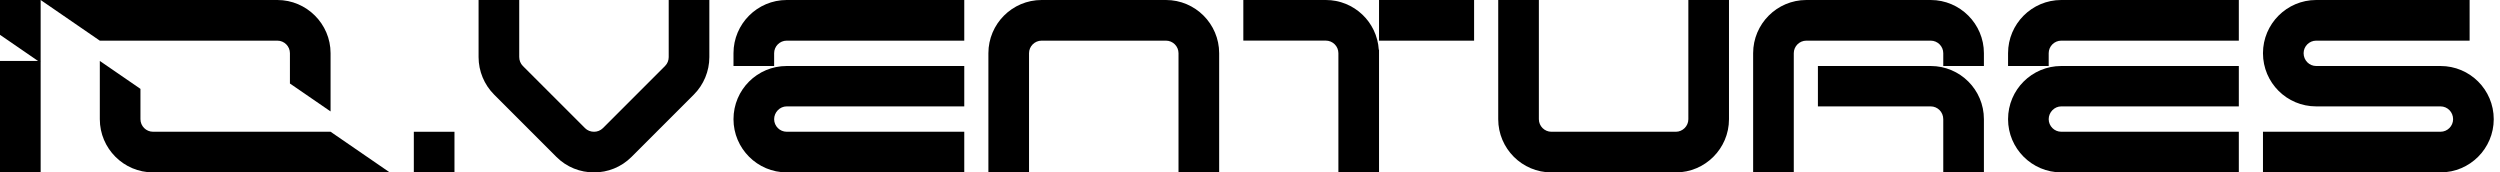 <svg width="232" height="16" viewBox="0 0 232 16" fill="none" xmlns="http://www.w3.org/2000/svg">
<path d="M25.74 0H3.773L9.261 3.772H25.74C26.382 3.772 26.905 4.297 26.905 4.936V7.75L30.677 10.341V4.936C30.677 2.221 28.456 0 25.74 0Z" fill="url(#paint0_linear_1858_2981)" style=""/>
<path d="M14.199 15.998H36.166L30.678 12.226H14.199C13.56 12.226 13.034 11.701 13.034 11.061V8.247L9.263 5.656V11.061C9.263 13.782 11.479 15.998 14.199 15.998Z" fill="url(#paint1_linear_1858_2981)" style=""/>
<path d="M38.403 12.228H42.175V16H38.403V12.228Z" fill="url(#paint2_linear_1858_2981)" style=""/>
<path d="M3.772 5.656H0V16H3.772V5.656Z" fill="url(#paint3_linear_1858_2981)" style=""/>
<path d="M0 0V3.231L3.637 5.731L3.772 5.656V0H0Z" fill="url(#paint4_linear_1858_2981)" style=""/>
<path d="M62.056 0H65.827V5.304C65.827 6.606 65.302 7.864 64.388 8.778L58.605 14.561C57.645 15.521 56.387 16 55.131 16C53.85 16 52.595 15.521 51.634 14.561L45.851 8.775C44.938 7.862 44.412 6.603 44.412 5.301V0H48.184V5.281C48.184 5.602 48.298 5.897 48.525 6.127L54.285 11.887C54.513 12.114 54.81 12.228 55.131 12.228C55.429 12.228 55.724 12.114 55.955 11.887L61.714 6.127C61.942 5.899 62.056 5.602 62.056 5.304V0Z" fill="url(#paint5_linear_1858_2981)" style=""/>
<path d="M89.484 0V3.772H73.005C72.365 3.772 71.84 4.297 71.84 4.936V6.125H68.068V4.936C68.068 2.216 70.284 0 73.005 0H89.484ZM73.005 6.125H89.484V9.873H73.005C72.365 9.873 71.84 10.422 71.84 11.061C71.84 11.7 72.365 12.226 73.005 12.226H89.484V15.997H73.005C70.284 15.997 68.068 13.779 68.068 11.061C68.068 8.32 70.284 6.125 73.005 6.125Z" fill="url(#paint6_linear_1858_2981)" style=""/>
<path d="M108.202 0C110.922 0 113.138 2.218 113.138 4.936V16H109.366V4.936C109.366 4.297 108.841 3.772 108.202 3.772H96.659C96.02 3.772 95.494 4.297 95.494 4.936V16H91.723V4.936C91.723 2.216 93.939 0 96.659 0H108.202Z" fill="url(#paint7_linear_1858_2981)" style=""/>
<path d="M127.974 4.615V15.997H124.203V4.934C124.203 4.294 123.677 3.769 123.038 3.769H115.381V0H123.038C125.645 0 127.793 2.035 127.951 4.618H127.974V4.615ZM127.974 3.772V0H136.796V3.772H127.974Z" fill="url(#paint8_linear_1858_2981)" style=""/>
<path d="M156.679 0H160.45V11.064C160.45 13.784 158.232 16 155.514 16H143.972C141.251 16 139.035 13.782 139.035 11.064V0H142.807V11.064C142.807 11.703 143.332 12.228 143.972 12.228H155.514C156.153 12.228 156.679 11.703 156.679 11.064V0Z" fill="url(#paint9_linear_1858_2981)" style=""/>
<path d="M179.17 0C181.891 0 184.107 2.218 184.107 4.936V6.125H180.335V4.936C180.335 4.297 179.81 3.772 179.17 3.772H167.628C166.988 3.772 166.463 4.297 166.463 4.936V16H162.691V4.936C162.691 2.216 164.907 0 167.628 0H179.17ZM179.17 6.125C181.891 6.125 184.107 8.32 184.107 11.061V15.997H180.335V11.061C180.335 10.398 179.81 9.873 179.17 9.873H168.702V6.125H179.17Z" fill="url(#paint10_linear_1858_2981)" style=""/>
<path d="M207.763 0V3.772H191.284C190.645 3.772 190.119 4.297 190.119 4.936V6.125H186.348V4.936C186.348 2.216 188.563 0 191.284 0H207.763ZM191.284 6.125H207.763V9.873H191.284C190.645 9.873 190.119 10.422 190.119 11.061C190.119 11.7 190.645 12.226 191.284 12.226H207.763V15.997H191.284C188.563 15.997 186.348 13.779 186.348 11.061C186.348 8.32 188.566 6.125 191.284 6.125Z" fill="url(#paint11_linear_1858_2981)" style=""/>
<path d="M214.94 0H229.18V3.772H214.94C214.301 3.772 213.775 4.297 213.775 4.936C213.775 5.599 214.301 6.125 214.94 6.125H226.483C229.203 6.125 231.419 8.32 231.419 11.061C231.419 13.782 229.201 15.997 226.483 15.997H210.004V12.226H226.483C227.122 12.226 227.648 11.7 227.648 11.061C227.648 10.398 227.122 9.873 226.483 9.873H214.94C212.22 9.873 210.004 7.678 210.004 4.936C210.004 2.216 212.22 0 214.94 0Z" fill="url(#paint12_linear_1858_2981)" style=""/>
<defs>
<linearGradient id="paint0_linear_1858_2981" x1="-14.565" y1="5.17" x2="146.551" y2="5.17" gradientUnits="userSpaceOnUse">
<stop stop-color="#A7A9AC" style="stop-color:#A7A9AC;stop-color:color(display-p3 0.655 0.663 0.674);stop-opacity:1;"/>
<stop offset="0.009" stop-color="#AAACAF" style="stop-color:#AAACAF;stop-color:color(display-p3 0.667 0.674 0.686);stop-opacity:1;"/>
<stop offset="0.11" stop-color="#C9CACC" style="stop-color:#C9CACC;stop-color:color(display-p3 0.788 0.792 0.8);stop-opacity:1;"/>
<stop offset="0.203" stop-color="#DFE0E1" style="stop-color:#DFE0E1;stop-color:color(display-p3 0.875 0.878 0.882);stop-opacity:1;"/>
<stop offset="0.286" stop-color="#ECEDEE" style="stop-color:#ECEDEE;stop-color:color(display-p3 0.925 0.929 0.933);stop-opacity:1;"/>
<stop offset="0.35" stop-color="#F1F2F2" style="stop-color:#F1F2F2;stop-color:color(display-p3 0.945 0.949 0.949);stop-opacity:1;"/>
<stop offset="0.468" stop-color="#EAEBEC" style="stop-color:#EAEBEC;stop-color:color(display-p3 0.918 0.922 0.925);stop-opacity:1;"/>
<stop offset="0.656" stop-color="#D7D8DA" style="stop-color:#D7D8DA;stop-color:color(display-p3 0.843 0.847 0.855);stop-opacity:1;"/>
<stop offset="0.889" stop-color="#B8BABC" style="stop-color:#B8BABC;stop-color:color(display-p3 0.722 0.729 0.737);stop-opacity:1;"/>
<stop offset="1" stop-color="#A7A9AC" style="stop-color:#A7A9AC;stop-color:color(display-p3 0.655 0.663 0.674);stop-opacity:1;"/>
</linearGradient>
<linearGradient id="paint1_linear_1858_2981" x1="-14.564" y1="10.827" x2="146.552" y2="10.827" gradientUnits="userSpaceOnUse">
<stop stop-color="#A7A9AC" style="stop-color:#A7A9AC;stop-color:color(display-p3 0.655 0.663 0.674);stop-opacity:1;"/>
<stop offset="0.009" stop-color="#AAACAF" style="stop-color:#AAACAF;stop-color:color(display-p3 0.667 0.674 0.686);stop-opacity:1;"/>
<stop offset="0.11" stop-color="#C9CACC" style="stop-color:#C9CACC;stop-color:color(display-p3 0.788 0.792 0.8);stop-opacity:1;"/>
<stop offset="0.203" stop-color="#DFE0E1" style="stop-color:#DFE0E1;stop-color:color(display-p3 0.875 0.878 0.882);stop-opacity:1;"/>
<stop offset="0.286" stop-color="#ECEDEE" style="stop-color:#ECEDEE;stop-color:color(display-p3 0.925 0.929 0.933);stop-opacity:1;"/>
<stop offset="0.35" stop-color="#F1F2F2" style="stop-color:#F1F2F2;stop-color:color(display-p3 0.945 0.949 0.949);stop-opacity:1;"/>
<stop offset="0.468" stop-color="#EAEBEC" style="stop-color:#EAEBEC;stop-color:color(display-p3 0.918 0.922 0.925);stop-opacity:1;"/>
<stop offset="0.656" stop-color="#D7D8DA" style="stop-color:#D7D8DA;stop-color:color(display-p3 0.843 0.847 0.855);stop-opacity:1;"/>
<stop offset="0.889" stop-color="#B8BABC" style="stop-color:#B8BABC;stop-color:color(display-p3 0.722 0.729 0.737);stop-opacity:1;"/>
<stop offset="1" stop-color="#A7A9AC" style="stop-color:#A7A9AC;stop-color:color(display-p3 0.655 0.663 0.674);stop-opacity:1;"/>
</linearGradient>
<linearGradient id="paint2_linear_1858_2981" x1="-14.566" y1="14.113" x2="146.551" y2="14.113" gradientUnits="userSpaceOnUse">
<stop stop-color="#A7A9AC" style="stop-color:#A7A9AC;stop-color:color(display-p3 0.655 0.663 0.674);stop-opacity:1;"/>
<stop offset="0.009" stop-color="#AAACAF" style="stop-color:#AAACAF;stop-color:color(display-p3 0.667 0.674 0.686);stop-opacity:1;"/>
<stop offset="0.11" stop-color="#C9CACC" style="stop-color:#C9CACC;stop-color:color(display-p3 0.788 0.792 0.8);stop-opacity:1;"/>
<stop offset="0.203" stop-color="#DFE0E1" style="stop-color:#DFE0E1;stop-color:color(display-p3 0.875 0.878 0.882);stop-opacity:1;"/>
<stop offset="0.286" stop-color="#ECEDEE" style="stop-color:#ECEDEE;stop-color:color(display-p3 0.925 0.929 0.933);stop-opacity:1;"/>
<stop offset="0.35" stop-color="#F1F2F2" style="stop-color:#F1F2F2;stop-color:color(display-p3 0.945 0.949 0.949);stop-opacity:1;"/>
<stop offset="0.468" stop-color="#EAEBEC" style="stop-color:#EAEBEC;stop-color:color(display-p3 0.918 0.922 0.925);stop-opacity:1;"/>
<stop offset="0.656" stop-color="#D7D8DA" style="stop-color:#D7D8DA;stop-color:color(display-p3 0.843 0.847 0.855);stop-opacity:1;"/>
<stop offset="0.889" stop-color="#B8BABC" style="stop-color:#B8BABC;stop-color:color(display-p3 0.722 0.729 0.737);stop-opacity:1;"/>
<stop offset="1" stop-color="#A7A9AC" style="stop-color:#A7A9AC;stop-color:color(display-p3 0.655 0.663 0.674);stop-opacity:1;"/>
</linearGradient>
<linearGradient id="paint3_linear_1858_2981" x1="-14.567" y1="10.827" x2="146.549" y2="10.827" gradientUnits="userSpaceOnUse">
<stop stop-color="#A7A9AC" style="stop-color:#A7A9AC;stop-color:color(display-p3 0.655 0.663 0.674);stop-opacity:1;"/>
<stop offset="0.009" stop-color="#AAACAF" style="stop-color:#AAACAF;stop-color:color(display-p3 0.667 0.674 0.686);stop-opacity:1;"/>
<stop offset="0.11" stop-color="#C9CACC" style="stop-color:#C9CACC;stop-color:color(display-p3 0.788 0.792 0.8);stop-opacity:1;"/>
<stop offset="0.203" stop-color="#DFE0E1" style="stop-color:#DFE0E1;stop-color:color(display-p3 0.875 0.878 0.882);stop-opacity:1;"/>
<stop offset="0.286" stop-color="#ECEDEE" style="stop-color:#ECEDEE;stop-color:color(display-p3 0.925 0.929 0.933);stop-opacity:1;"/>
<stop offset="0.35" stop-color="#F1F2F2" style="stop-color:#F1F2F2;stop-color:color(display-p3 0.945 0.949 0.949);stop-opacity:1;"/>
<stop offset="0.468" stop-color="#EAEBEC" style="stop-color:#EAEBEC;stop-color:color(display-p3 0.918 0.922 0.925);stop-opacity:1;"/>
<stop offset="0.656" stop-color="#D7D8DA" style="stop-color:#D7D8DA;stop-color:color(display-p3 0.843 0.847 0.855);stop-opacity:1;"/>
<stop offset="0.889" stop-color="#B8BABC" style="stop-color:#B8BABC;stop-color:color(display-p3 0.722 0.729 0.737);stop-opacity:1;"/>
<stop offset="1" stop-color="#A7A9AC" style="stop-color:#A7A9AC;stop-color:color(display-p3 0.655 0.663 0.674);stop-opacity:1;"/>
</linearGradient>
<linearGradient id="paint4_linear_1858_2981" x1="-14.567" y1="2.865" x2="146.549" y2="2.865" gradientUnits="userSpaceOnUse">
<stop stop-color="#A7A9AC" style="stop-color:#A7A9AC;stop-color:color(display-p3 0.655 0.663 0.674);stop-opacity:1;"/>
<stop offset="0.009" stop-color="#AAACAF" style="stop-color:#AAACAF;stop-color:color(display-p3 0.667 0.674 0.686);stop-opacity:1;"/>
<stop offset="0.11" stop-color="#C9CACC" style="stop-color:#C9CACC;stop-color:color(display-p3 0.788 0.792 0.8);stop-opacity:1;"/>
<stop offset="0.203" stop-color="#DFE0E1" style="stop-color:#DFE0E1;stop-color:color(display-p3 0.875 0.878 0.882);stop-opacity:1;"/>
<stop offset="0.286" stop-color="#ECEDEE" style="stop-color:#ECEDEE;stop-color:color(display-p3 0.925 0.929 0.933);stop-opacity:1;"/>
<stop offset="0.35" stop-color="#F1F2F2" style="stop-color:#F1F2F2;stop-color:color(display-p3 0.945 0.949 0.949);stop-opacity:1;"/>
<stop offset="0.468" stop-color="#EAEBEC" style="stop-color:#EAEBEC;stop-color:color(display-p3 0.918 0.922 0.925);stop-opacity:1;"/>
<stop offset="0.656" stop-color="#D7D8DA" style="stop-color:#D7D8DA;stop-color:color(display-p3 0.843 0.847 0.855);stop-opacity:1;"/>
<stop offset="0.889" stop-color="#B8BABC" style="stop-color:#B8BABC;stop-color:color(display-p3 0.722 0.729 0.737);stop-opacity:1;"/>
<stop offset="1" stop-color="#A7A9AC" style="stop-color:#A7A9AC;stop-color:color(display-p3 0.655 0.663 0.674);stop-opacity:1;"/>
</linearGradient>
<linearGradient id="paint5_linear_1858_2981" x1="-14.567" y1="7.999" x2="146.549" y2="7.999" gradientUnits="userSpaceOnUse">
<stop stop-color="#A7A9AC" style="stop-color:#A7A9AC;stop-color:color(display-p3 0.655 0.663 0.674);stop-opacity:1;"/>
<stop offset="0.009" stop-color="#AAACAF" style="stop-color:#AAACAF;stop-color:color(display-p3 0.667 0.674 0.686);stop-opacity:1;"/>
<stop offset="0.11" stop-color="#C9CACC" style="stop-color:#C9CACC;stop-color:color(display-p3 0.788 0.792 0.8);stop-opacity:1;"/>
<stop offset="0.203" stop-color="#DFE0E1" style="stop-color:#DFE0E1;stop-color:color(display-p3 0.875 0.878 0.882);stop-opacity:1;"/>
<stop offset="0.286" stop-color="#ECEDEE" style="stop-color:#ECEDEE;stop-color:color(display-p3 0.925 0.929 0.933);stop-opacity:1;"/>
<stop offset="0.35" stop-color="#F1F2F2" style="stop-color:#F1F2F2;stop-color:color(display-p3 0.945 0.949 0.949);stop-opacity:1;"/>
<stop offset="0.468" stop-color="#EAEBEC" style="stop-color:#EAEBEC;stop-color:color(display-p3 0.918 0.922 0.925);stop-opacity:1;"/>
<stop offset="0.656" stop-color="#D7D8DA" style="stop-color:#D7D8DA;stop-color:color(display-p3 0.843 0.847 0.855);stop-opacity:1;"/>
<stop offset="0.889" stop-color="#B8BABC" style="stop-color:#B8BABC;stop-color:color(display-p3 0.722 0.729 0.737);stop-opacity:1;"/>
<stop offset="1" stop-color="#A7A9AC" style="stop-color:#A7A9AC;stop-color:color(display-p3 0.655 0.663 0.674);stop-opacity:1;"/>
</linearGradient>
<linearGradient id="paint6_linear_1858_2981" x1="-14.568" y1="7.999" x2="146.548" y2="7.999" gradientUnits="userSpaceOnUse">
<stop stop-color="#A7A9AC" style="stop-color:#A7A9AC;stop-color:color(display-p3 0.655 0.663 0.674);stop-opacity:1;"/>
<stop offset="0.009" stop-color="#AAACAF" style="stop-color:#AAACAF;stop-color:color(display-p3 0.667 0.674 0.686);stop-opacity:1;"/>
<stop offset="0.11" stop-color="#C9CACC" style="stop-color:#C9CACC;stop-color:color(display-p3 0.788 0.792 0.8);stop-opacity:1;"/>
<stop offset="0.203" stop-color="#DFE0E1" style="stop-color:#DFE0E1;stop-color:color(display-p3 0.875 0.878 0.882);stop-opacity:1;"/>
<stop offset="0.286" stop-color="#ECEDEE" style="stop-color:#ECEDEE;stop-color:color(display-p3 0.925 0.929 0.933);stop-opacity:1;"/>
<stop offset="0.35" stop-color="#F1F2F2" style="stop-color:#F1F2F2;stop-color:color(display-p3 0.945 0.949 0.949);stop-opacity:1;"/>
<stop offset="0.468" stop-color="#EAEBEC" style="stop-color:#EAEBEC;stop-color:color(display-p3 0.918 0.922 0.925);stop-opacity:1;"/>
<stop offset="0.656" stop-color="#D7D8DA" style="stop-color:#D7D8DA;stop-color:color(display-p3 0.843 0.847 0.855);stop-opacity:1;"/>
<stop offset="0.889" stop-color="#B8BABC" style="stop-color:#B8BABC;stop-color:color(display-p3 0.722 0.729 0.737);stop-opacity:1;"/>
<stop offset="1" stop-color="#A7A9AC" style="stop-color:#A7A9AC;stop-color:color(display-p3 0.655 0.663 0.674);stop-opacity:1;"/>
</linearGradient>
<linearGradient id="paint7_linear_1858_2981" x1="-14.568" y1="7.999" x2="146.548" y2="7.999" gradientUnits="userSpaceOnUse">
<stop stop-color="#A7A9AC" style="stop-color:#A7A9AC;stop-color:color(display-p3 0.655 0.663 0.674);stop-opacity:1;"/>
<stop offset="0.009" stop-color="#AAACAF" style="stop-color:#AAACAF;stop-color:color(display-p3 0.667 0.674 0.686);stop-opacity:1;"/>
<stop offset="0.11" stop-color="#C9CACC" style="stop-color:#C9CACC;stop-color:color(display-p3 0.788 0.792 0.8);stop-opacity:1;"/>
<stop offset="0.203" stop-color="#DFE0E1" style="stop-color:#DFE0E1;stop-color:color(display-p3 0.875 0.878 0.882);stop-opacity:1;"/>
<stop offset="0.286" stop-color="#ECEDEE" style="stop-color:#ECEDEE;stop-color:color(display-p3 0.925 0.929 0.933);stop-opacity:1;"/>
<stop offset="0.35" stop-color="#F1F2F2" style="stop-color:#F1F2F2;stop-color:color(display-p3 0.945 0.949 0.949);stop-opacity:1;"/>
<stop offset="0.468" stop-color="#EAEBEC" style="stop-color:#EAEBEC;stop-color:color(display-p3 0.918 0.922 0.925);stop-opacity:1;"/>
<stop offset="0.656" stop-color="#D7D8DA" style="stop-color:#D7D8DA;stop-color:color(display-p3 0.843 0.847 0.855);stop-opacity:1;"/>
<stop offset="0.889" stop-color="#B8BABC" style="stop-color:#B8BABC;stop-color:color(display-p3 0.722 0.729 0.737);stop-opacity:1;"/>
<stop offset="1" stop-color="#A7A9AC" style="stop-color:#A7A9AC;stop-color:color(display-p3 0.655 0.663 0.674);stop-opacity:1;"/>
</linearGradient>
<linearGradient id="paint8_linear_1858_2981" x1="-14.567" y1="7.999" x2="146.549" y2="7.999" gradientUnits="userSpaceOnUse">
<stop stop-color="#A7A9AC" style="stop-color:#A7A9AC;stop-color:color(display-p3 0.655 0.663 0.674);stop-opacity:1;"/>
<stop offset="0.009" stop-color="#AAACAF" style="stop-color:#AAACAF;stop-color:color(display-p3 0.667 0.674 0.686);stop-opacity:1;"/>
<stop offset="0.11" stop-color="#C9CACC" style="stop-color:#C9CACC;stop-color:color(display-p3 0.788 0.792 0.8);stop-opacity:1;"/>
<stop offset="0.203" stop-color="#DFE0E1" style="stop-color:#DFE0E1;stop-color:color(display-p3 0.875 0.878 0.882);stop-opacity:1;"/>
<stop offset="0.286" stop-color="#ECEDEE" style="stop-color:#ECEDEE;stop-color:color(display-p3 0.925 0.929 0.933);stop-opacity:1;"/>
<stop offset="0.35" stop-color="#F1F2F2" style="stop-color:#F1F2F2;stop-color:color(display-p3 0.945 0.949 0.949);stop-opacity:1;"/>
<stop offset="0.468" stop-color="#EAEBEC" style="stop-color:#EAEBEC;stop-color:color(display-p3 0.918 0.922 0.925);stop-opacity:1;"/>
<stop offset="0.656" stop-color="#D7D8DA" style="stop-color:#D7D8DA;stop-color:color(display-p3 0.843 0.847 0.855);stop-opacity:1;"/>
<stop offset="0.889" stop-color="#B8BABC" style="stop-color:#B8BABC;stop-color:color(display-p3 0.722 0.729 0.737);stop-opacity:1;"/>
<stop offset="1" stop-color="#A7A9AC" style="stop-color:#A7A9AC;stop-color:color(display-p3 0.655 0.663 0.674);stop-opacity:1;"/>
</linearGradient>
<linearGradient id="paint9_linear_1858_2981" x1="-14.567" y1="7.999" x2="146.549" y2="7.999" gradientUnits="userSpaceOnUse">
<stop stop-color="#A7A9AC" style="stop-color:#A7A9AC;stop-color:color(display-p3 0.655 0.663 0.674);stop-opacity:1;"/>
<stop offset="0.009" stop-color="#AAACAF" style="stop-color:#AAACAF;stop-color:color(display-p3 0.667 0.674 0.686);stop-opacity:1;"/>
<stop offset="0.11" stop-color="#C9CACC" style="stop-color:#C9CACC;stop-color:color(display-p3 0.788 0.792 0.8);stop-opacity:1;"/>
<stop offset="0.203" stop-color="#DFE0E1" style="stop-color:#DFE0E1;stop-color:color(display-p3 0.875 0.878 0.882);stop-opacity:1;"/>
<stop offset="0.286" stop-color="#ECEDEE" style="stop-color:#ECEDEE;stop-color:color(display-p3 0.925 0.929 0.933);stop-opacity:1;"/>
<stop offset="0.35" stop-color="#F1F2F2" style="stop-color:#F1F2F2;stop-color:color(display-p3 0.945 0.949 0.949);stop-opacity:1;"/>
<stop offset="0.468" stop-color="#EAEBEC" style="stop-color:#EAEBEC;stop-color:color(display-p3 0.918 0.922 0.925);stop-opacity:1;"/>
<stop offset="0.656" stop-color="#D7D8DA" style="stop-color:#D7D8DA;stop-color:color(display-p3 0.843 0.847 0.855);stop-opacity:1;"/>
<stop offset="0.889" stop-color="#B8BABC" style="stop-color:#B8BABC;stop-color:color(display-p3 0.722 0.729 0.737);stop-opacity:1;"/>
<stop offset="1" stop-color="#A7A9AC" style="stop-color:#A7A9AC;stop-color:color(display-p3 0.655 0.663 0.674);stop-opacity:1;"/>
</linearGradient>
<linearGradient id="paint10_linear_1858_2981" x1="-14.568" y1="7.999" x2="146.548" y2="7.999" gradientUnits="userSpaceOnUse">
<stop stop-color="#A7A9AC" style="stop-color:#A7A9AC;stop-color:color(display-p3 0.655 0.663 0.674);stop-opacity:1;"/>
<stop offset="0.009" stop-color="#AAACAF" style="stop-color:#AAACAF;stop-color:color(display-p3 0.667 0.674 0.686);stop-opacity:1;"/>
<stop offset="0.11" stop-color="#C9CACC" style="stop-color:#C9CACC;stop-color:color(display-p3 0.788 0.792 0.8);stop-opacity:1;"/>
<stop offset="0.203" stop-color="#DFE0E1" style="stop-color:#DFE0E1;stop-color:color(display-p3 0.875 0.878 0.882);stop-opacity:1;"/>
<stop offset="0.286" stop-color="#ECEDEE" style="stop-color:#ECEDEE;stop-color:color(display-p3 0.925 0.929 0.933);stop-opacity:1;"/>
<stop offset="0.35" stop-color="#F1F2F2" style="stop-color:#F1F2F2;stop-color:color(display-p3 0.945 0.949 0.949);stop-opacity:1;"/>
<stop offset="0.468" stop-color="#EAEBEC" style="stop-color:#EAEBEC;stop-color:color(display-p3 0.918 0.922 0.925);stop-opacity:1;"/>
<stop offset="0.656" stop-color="#D7D8DA" style="stop-color:#D7D8DA;stop-color:color(display-p3 0.843 0.847 0.855);stop-opacity:1;"/>
<stop offset="0.889" stop-color="#B8BABC" style="stop-color:#B8BABC;stop-color:color(display-p3 0.722 0.729 0.737);stop-opacity:1;"/>
<stop offset="1" stop-color="#A7A9AC" style="stop-color:#A7A9AC;stop-color:color(display-p3 0.655 0.663 0.674);stop-opacity:1;"/>
</linearGradient>
<linearGradient id="paint11_linear_1858_2981" x1="-14.566" y1="7.999" x2="146.55" y2="7.999" gradientUnits="userSpaceOnUse">
<stop stop-color="#A7A9AC" style="stop-color:#A7A9AC;stop-color:color(display-p3 0.655 0.663 0.674);stop-opacity:1;"/>
<stop offset="0.009" stop-color="#AAACAF" style="stop-color:#AAACAF;stop-color:color(display-p3 0.667 0.674 0.686);stop-opacity:1;"/>
<stop offset="0.11" stop-color="#C9CACC" style="stop-color:#C9CACC;stop-color:color(display-p3 0.788 0.792 0.8);stop-opacity:1;"/>
<stop offset="0.203" stop-color="#DFE0E1" style="stop-color:#DFE0E1;stop-color:color(display-p3 0.875 0.878 0.882);stop-opacity:1;"/>
<stop offset="0.286" stop-color="#ECEDEE" style="stop-color:#ECEDEE;stop-color:color(display-p3 0.925 0.929 0.933);stop-opacity:1;"/>
<stop offset="0.35" stop-color="#F1F2F2" style="stop-color:#F1F2F2;stop-color:color(display-p3 0.945 0.949 0.949);stop-opacity:1;"/>
<stop offset="0.468" stop-color="#EAEBEC" style="stop-color:#EAEBEC;stop-color:color(display-p3 0.918 0.922 0.925);stop-opacity:1;"/>
<stop offset="0.656" stop-color="#D7D8DA" style="stop-color:#D7D8DA;stop-color:color(display-p3 0.843 0.847 0.855);stop-opacity:1;"/>
<stop offset="0.889" stop-color="#B8BABC" style="stop-color:#B8BABC;stop-color:color(display-p3 0.722 0.729 0.737);stop-opacity:1;"/>
<stop offset="1" stop-color="#A7A9AC" style="stop-color:#A7A9AC;stop-color:color(display-p3 0.655 0.663 0.674);stop-opacity:1;"/>
</linearGradient>
<linearGradient id="paint12_linear_1858_2981" x1="-14.567" y1="7.999" x2="146.549" y2="7.999" gradientUnits="userSpaceOnUse">
<stop stop-color="#A7A9AC" style="stop-color:#A7A9AC;stop-color:color(display-p3 0.655 0.663 0.674);stop-opacity:1;"/>
<stop offset="0.009" stop-color="#AAACAF" style="stop-color:#AAACAF;stop-color:color(display-p3 0.667 0.674 0.686);stop-opacity:1;"/>
<stop offset="0.11" stop-color="#C9CACC" style="stop-color:#C9CACC;stop-color:color(display-p3 0.788 0.792 0.8);stop-opacity:1;"/>
<stop offset="0.203" stop-color="#DFE0E1" style="stop-color:#DFE0E1;stop-color:color(display-p3 0.875 0.878 0.882);stop-opacity:1;"/>
<stop offset="0.286" stop-color="#ECEDEE" style="stop-color:#ECEDEE;stop-color:color(display-p3 0.925 0.929 0.933);stop-opacity:1;"/>
<stop offset="0.35" stop-color="#F1F2F2" style="stop-color:#F1F2F2;stop-color:color(display-p3 0.945 0.949 0.949);stop-opacity:1;"/>
<stop offset="0.468" stop-color="#EAEBEC" style="stop-color:#EAEBEC;stop-color:color(display-p3 0.918 0.922 0.925);stop-opacity:1;"/>
<stop offset="0.656" stop-color="#D7D8DA" style="stop-color:#D7D8DA;stop-color:color(display-p3 0.843 0.847 0.855);stop-opacity:1;"/>
<stop offset="0.889" stop-color="#B8BABC" style="stop-color:#B8BABC;stop-color:color(display-p3 0.722 0.729 0.737);stop-opacity:1;"/>
<stop offset="1" stop-color="#A7A9AC" style="stop-color:#A7A9AC;stop-color:color(display-p3 0.655 0.663 0.674);stop-opacity:1;"/>
</linearGradient>
</defs>
</svg>
